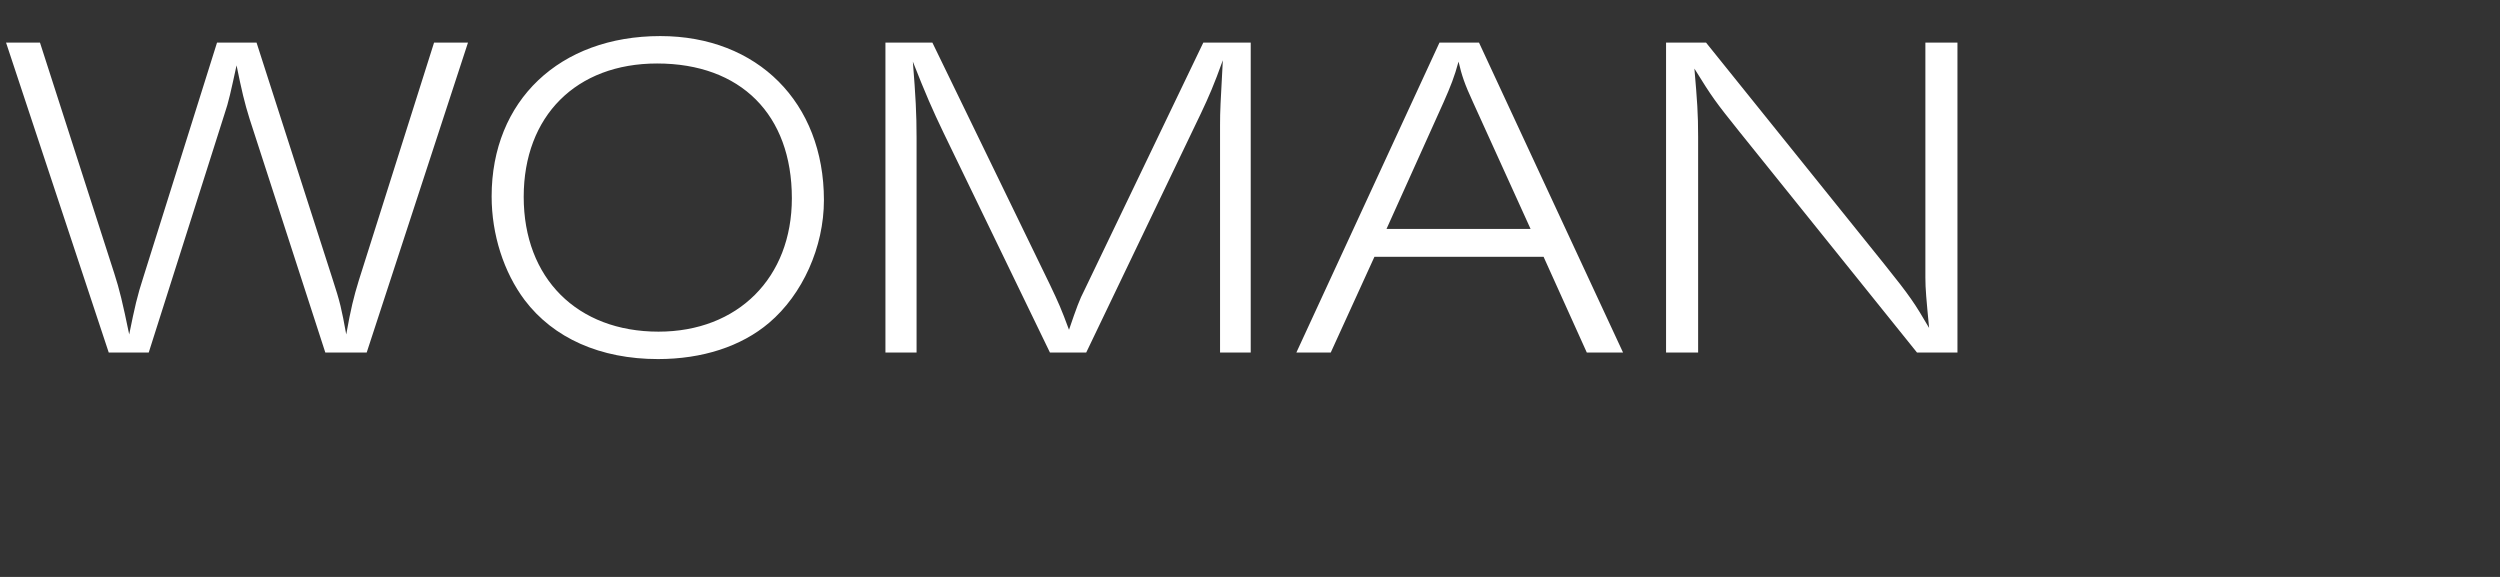 <svg xmlns="http://www.w3.org/2000/svg" fill="none" viewBox="0 0 156 36" height="36" width="156">
<rect x="0" y="0" width="156" height="36" fill="#333333" stroke="none"/>
<g clip-path="url(#clip0_394_122)">
<path fill="white" d="M22.881 22H20.3L15.573 7.413C15.254 6.398 15.08 5.644 14.761 4.078C14.413 5.673 14.268 6.369 14.007 7.123L9.28 22H6.786L0.377 2.657H2.494L7.134 17.07C7.453 18.056 7.656 18.897 8.062 20.869C8.41 19.158 8.555 18.491 8.961 17.244L13.543 2.657H16.008L20.735 17.36C21.228 18.868 21.315 19.274 21.605 20.869C21.895 19.245 22.069 18.549 22.388 17.505L27.086 2.657H29.203L22.881 22ZM41.205 2.251C47.266 2.251 51.413 6.398 51.413 12.488C51.413 15.417 50.079 18.375 47.991 20.144C46.251 21.623 43.815 22.406 41.06 22.406C37.464 22.406 34.535 21.101 32.737 18.723C31.432 16.983 30.678 14.634 30.678 12.256C30.678 6.282 34.912 2.251 41.205 2.251ZM41.002 3.962C35.956 3.962 32.679 7.239 32.679 12.285C32.679 17.36 36.014 20.695 41.089 20.695C46.048 20.695 49.412 17.331 49.412 12.372C49.412 7.152 46.222 3.962 41.002 3.962ZM78.045 22H76.131V7.819C76.131 6.862 76.16 6.485 76.305 3.759C75.754 5.296 75.435 6.021 74.942 7.065L67.779 22H65.517L58.876 8.283C58.18 6.833 57.774 5.905 56.962 3.846C57.136 6.021 57.194 7.094 57.194 8.602V22H55.251V2.657H58.18L65.517 17.766C66.068 18.926 66.213 19.245 66.706 20.579C67.17 19.216 67.373 18.665 67.663 18.114L75.087 2.657H78.045V22ZM96.32 16.026H85.764L83.038 22H80.892L89.824 2.657H92.289L101.279 22H99.017L96.32 16.026ZM95.508 14.286L91.912 6.369C91.39 5.238 91.216 4.716 91.013 3.846C90.752 4.803 90.52 5.383 90.085 6.369L86.518 14.286H95.508ZM122.145 22H119.622L108.544 8.225C107.036 6.34 106.862 6.108 105.731 4.281C105.905 6.311 105.963 7.065 105.963 8.544V22H103.962V2.657H106.456L117.563 16.461C119.216 18.52 119.477 18.926 120.376 20.463C120.202 18.636 120.144 18.027 120.144 17.331V2.657H122.145V22Z"></path>
</g>
<defs>
<clipPath id="clip0_394_122">
<rect fill="white" height="36" width="156"></rect>
</clipPath>
</defs>
</svg>
